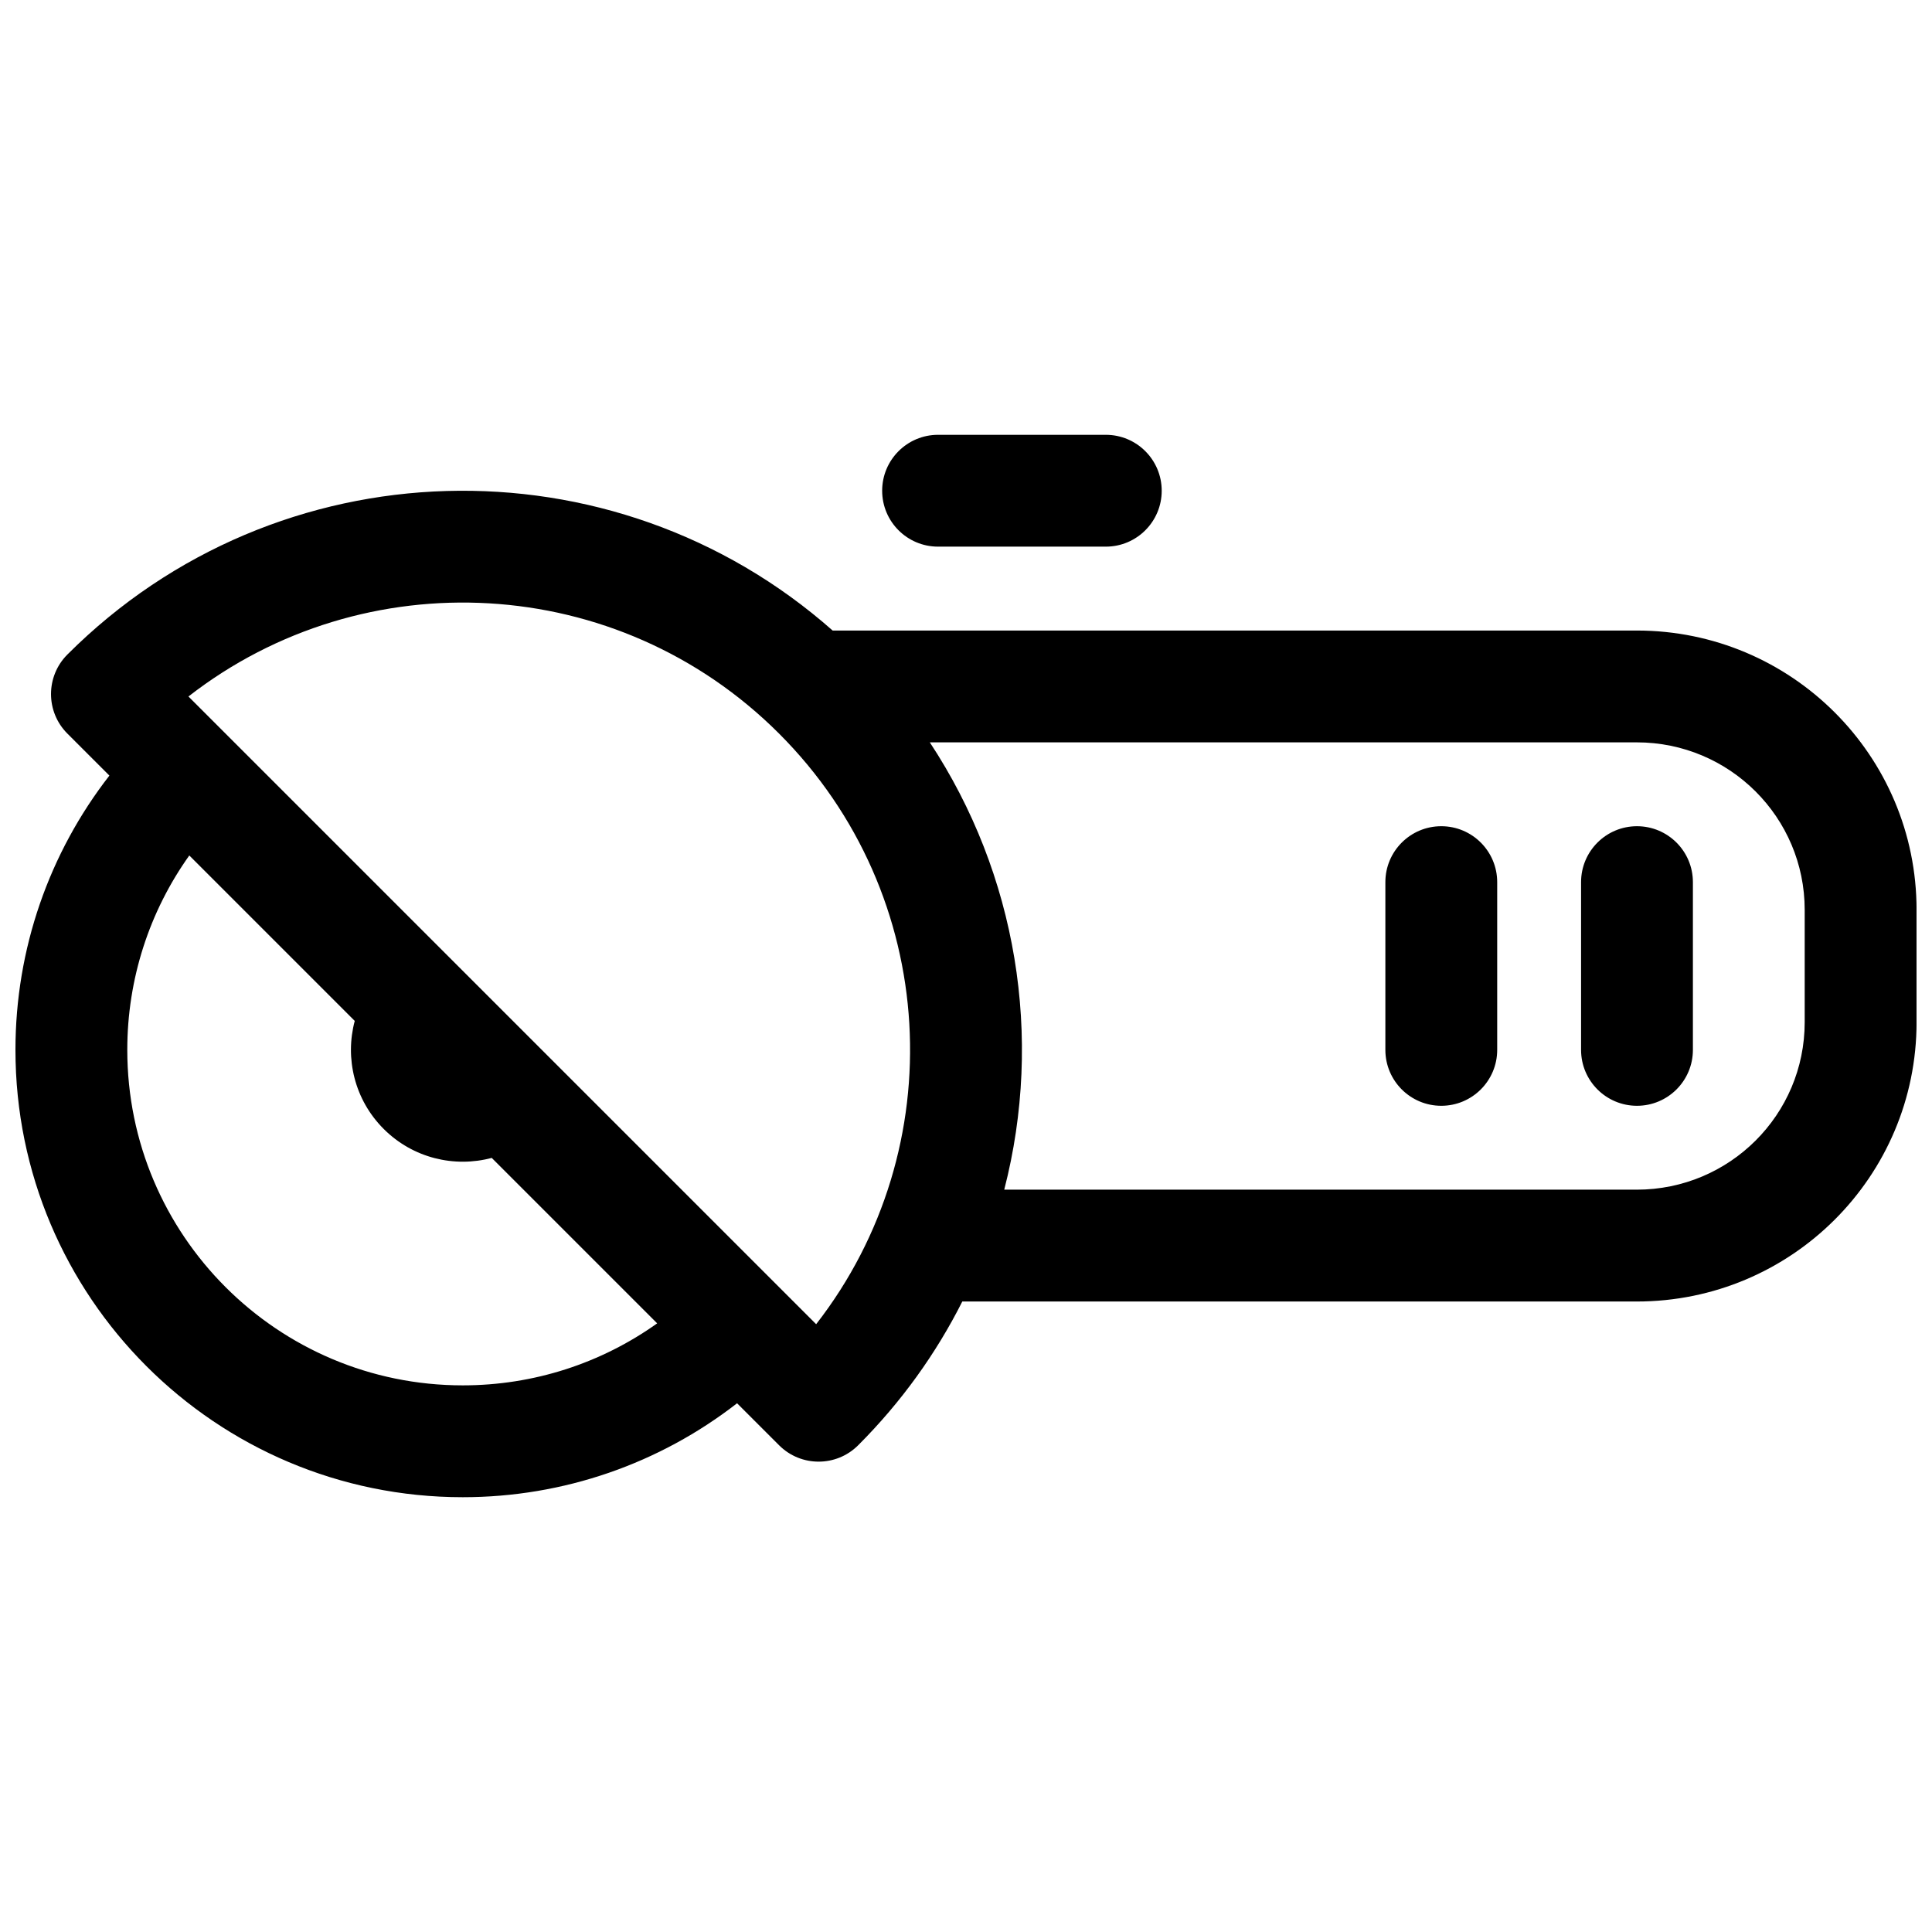 <?xml version="1.0" encoding="UTF-8"?>
<!-- Uploaded to: SVG Repo, www.svgrepo.com, Generator: SVG Repo Mixer Tools -->
<svg width="800px" height="800px" version="1.1" viewBox="144 144 512 512" xmlns="http://www.w3.org/2000/svg">
 <defs>
  <clipPath id="a">
   <path d="m148.09 259h503.81v282h-503.81z"/>
  </clipPath>
 </defs>
 <g clip-path="url(#a)">
  <path d="m339.33 515.88c-20.531 15.961-45.918 24.895-72.695 24.895-65.469 0-118.54-53.074-118.54-118.54 0-26.777 8.934-52.168 24.895-72.695l-11.129-11.129c-5.789-5.785-5.789-15.168 0-20.957 55.664-55.664 144.6-57.781 202.8-6.356h213.12c40.938 0 74.129 33.125 74.129 74.023v29.773c0 40.902-33.172 74.02-74.16 74.02h-178.73c-6.926 13.738-16.125 26.625-27.598 38.098-5.785 5.785-15.168 5.785-20.953 0zm238.41-56.605c24.633 0 44.523-19.859 44.523-44.383v-29.773c0-24.516-19.906-44.387-44.492-44.387h-187.36c23.055 34.973 30.145 78.113 19.723 118.54zm-227.28-120.87c-42.746-42.746-110.02-46.023-156.52-9.828l166.35 166.35c36.191-46.504 32.918-113.77-9.828-156.52zm-112.45 76.148-43.844-43.844c-10.574 14.836-16.434 32.703-16.434 51.52 0 49.102 39.805 88.906 88.906 88.906 18.816 0 36.684-5.859 51.52-16.434l-43.844-43.844c-9.887 2.641-20.875 0.082-28.633-7.676-7.754-7.754-10.312-18.742-7.672-28.629zm324.99-36.777c0-8.184 6.633-14.82 14.816-14.82s14.82 6.637 14.82 14.82v44.453c0 8.184-6.637 14.816-14.82 14.816s-14.816-6.633-14.816-14.816zm-51.863 0c0-8.184 6.633-14.82 14.816-14.82 8.184 0 14.82 6.637 14.82 14.82v44.453c0 8.184-6.637 14.816-14.82 14.816-8.184 0-14.816-6.633-14.816-14.816zm-118.54-88.91c-8.184 0-14.816-6.633-14.816-14.816s6.633-14.82 14.816-14.82h44.453c8.184 0 14.816 6.637 14.816 14.82s-6.633 14.816-14.816 14.816z" fill-rule="evenodd"/>
 </g>
</svg>